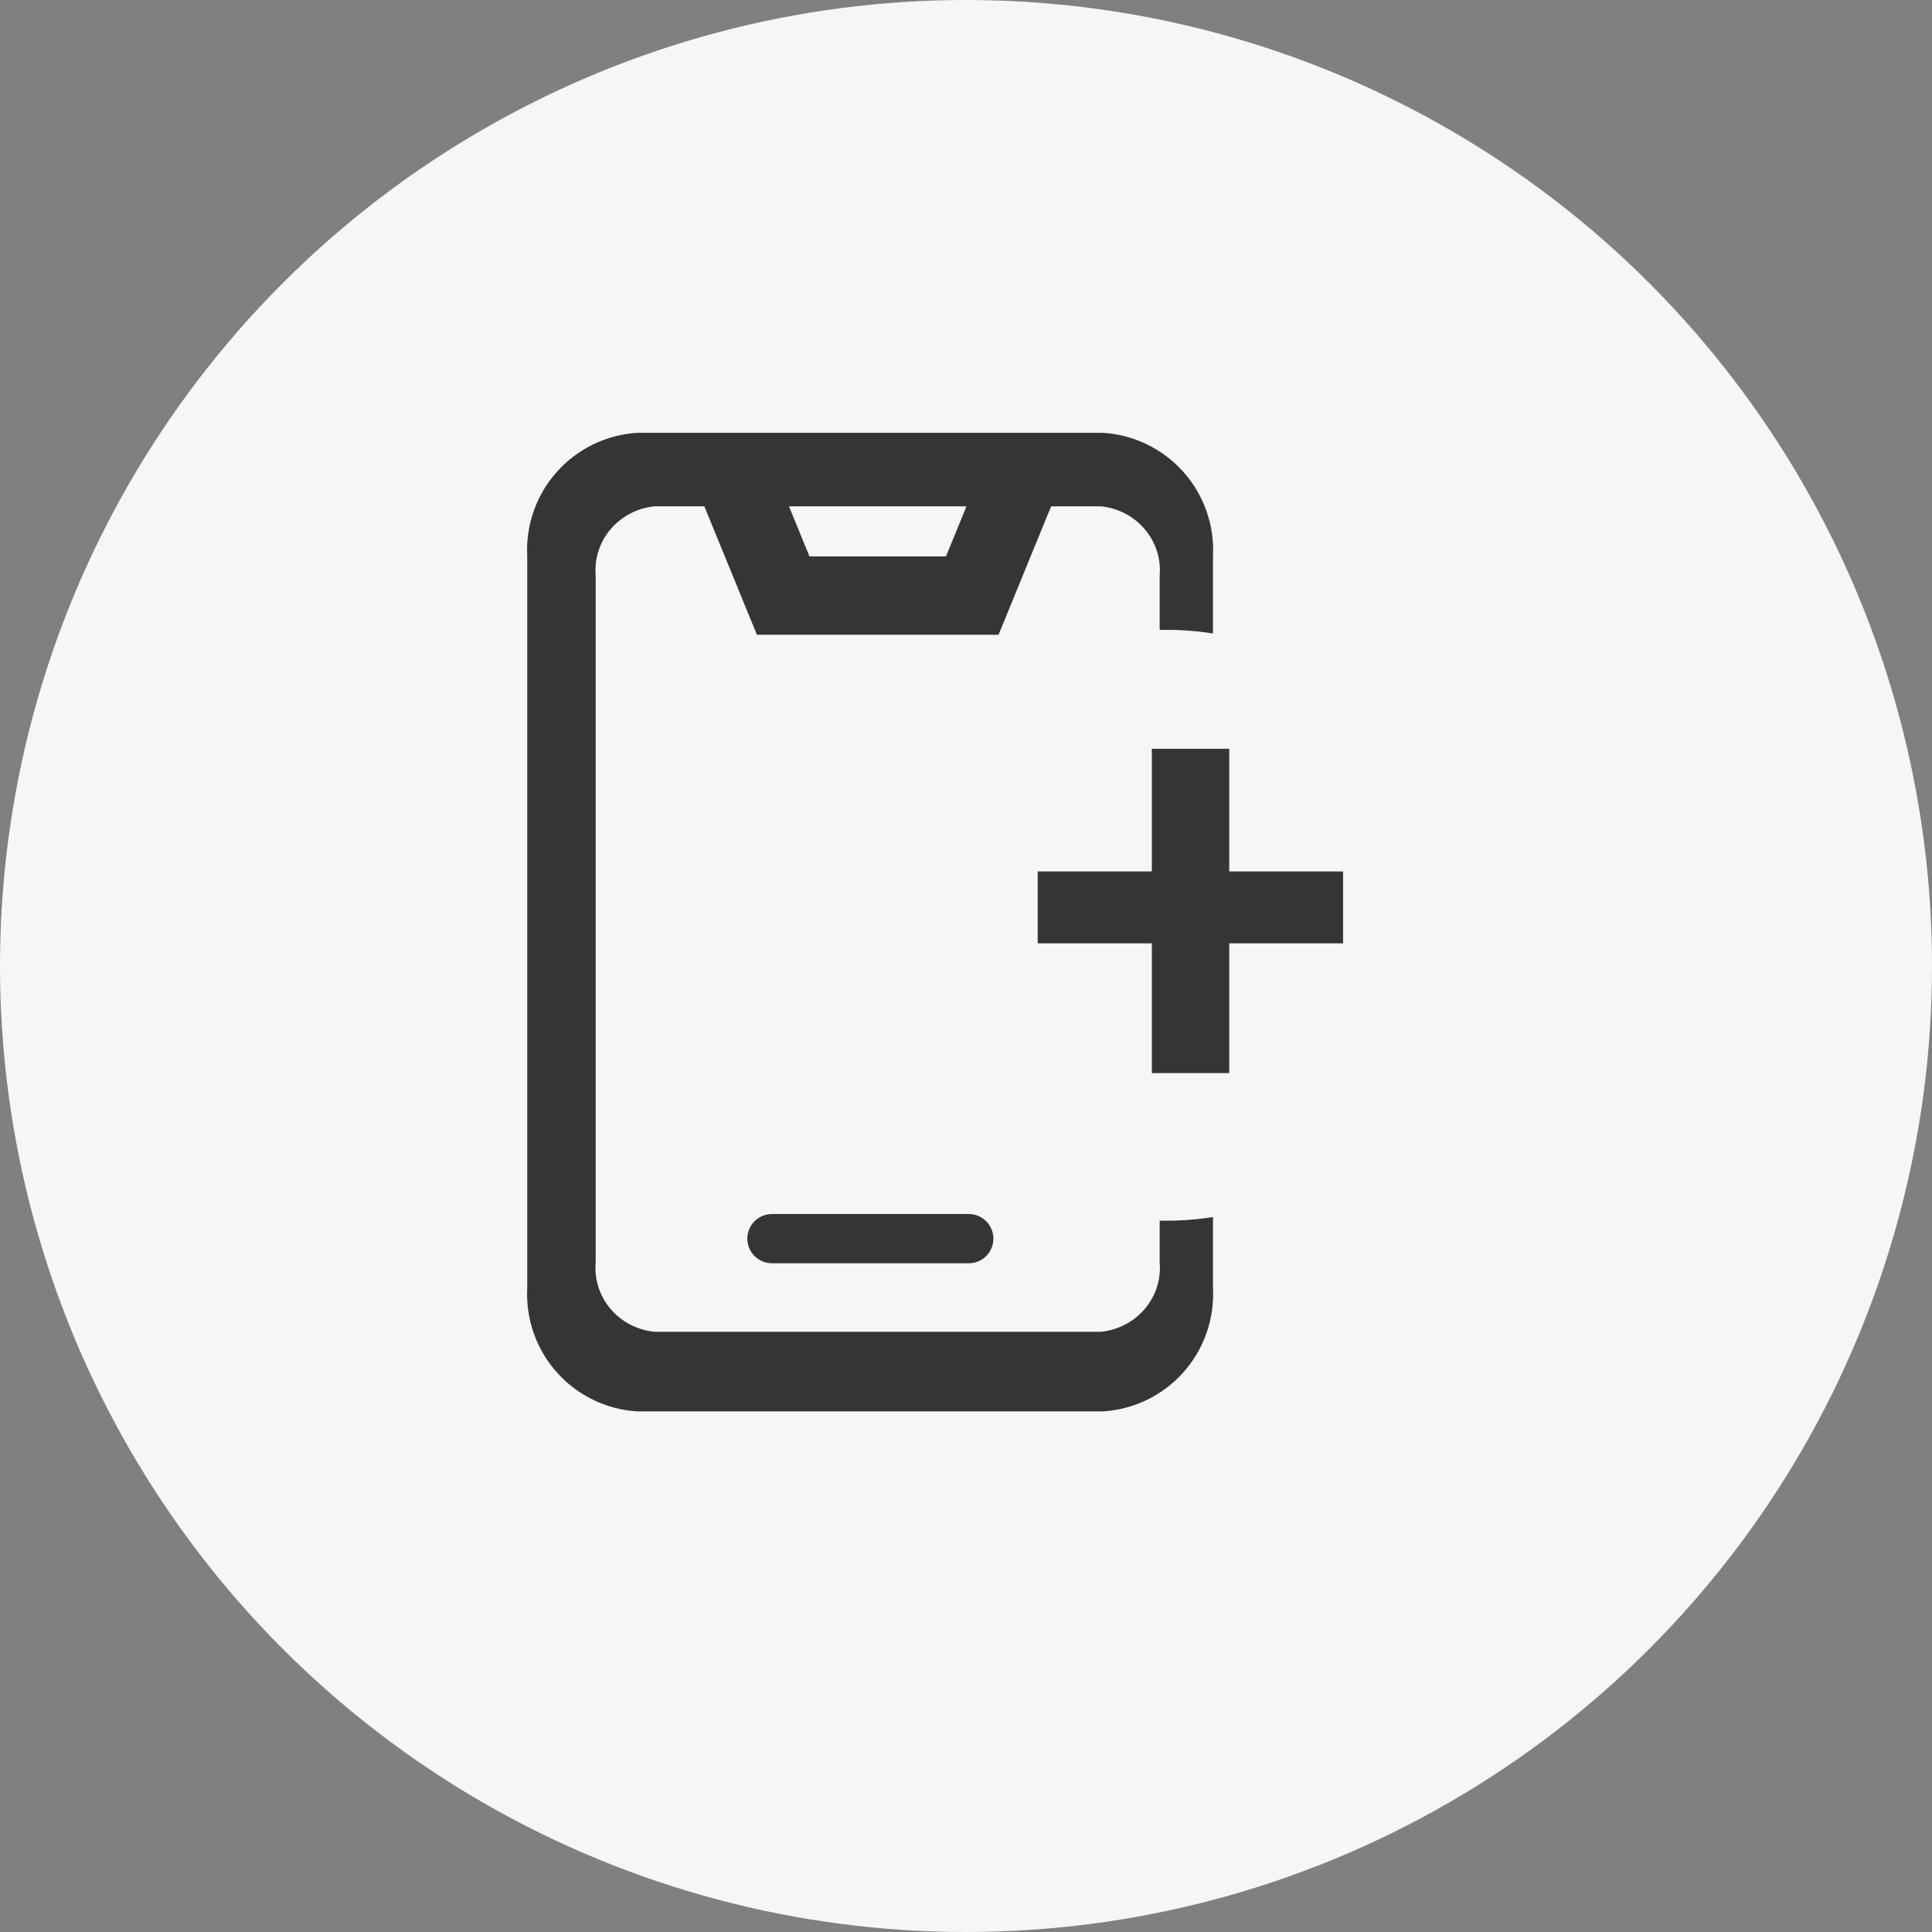 <svg width="37" height="37" viewBox="0 0 37 37" fill="none" xmlns="http://www.w3.org/2000/svg">
<rect x="0" y="0" width="37" height="37" fill="#808080" stroke="none"/>
<circle cx="18.5" cy="18.5" r="18.5" fill="#F6F6F6"/>
<path d="M21.087 26.39H12.53C11.962 26.357 11.43 26.106 11.05 25.692C10.671 25.278 10.474 24.734 10.503 24.179V11.024C10.474 10.468 10.671 9.925 11.05 9.511C11.43 9.096 11.962 8.846 12.53 8.812H21.087C21.655 8.846 22.187 9.096 22.566 9.511C22.946 9.925 23.143 10.468 23.114 11.024V24.179C23.143 24.734 22.946 25.278 22.566 25.692C22.187 26.106 21.655 26.357 21.087 26.39ZM12.53 9.697C12.202 9.731 11.901 9.889 11.692 10.137C11.482 10.385 11.38 10.703 11.408 11.024V24.179C11.38 24.499 11.482 24.818 11.692 25.066C11.901 25.314 12.202 25.471 12.53 25.505H21.087C21.415 25.471 21.715 25.314 21.925 25.066C22.135 24.818 22.237 24.499 22.209 24.179V11.024C22.237 10.703 22.135 10.385 21.925 10.137C21.715 9.889 21.415 9.731 21.087 9.697H12.53Z" fill="#353535"/>
<path d="M14.094 9.195L14.999 11.406H18.62L19.525 9.195" stroke="#353535" stroke-width="1.5"/>
<circle cx="22.275" cy="17.861" r="5.431" fill="#F6F6F6"/>
<path d="M25.797 17.324V18.596H19.949V17.324H25.797ZM23.559 14.934V21.145H22.193V14.934H23.559Z" fill="#353535"/>
<path d="M14.784 24.193H18.554C18.679 24.193 18.799 24.143 18.887 24.055C18.975 23.966 19.025 23.846 19.025 23.721C19.025 23.596 18.975 23.477 18.887 23.388C18.799 23.3 18.679 23.25 18.554 23.25H14.784C14.659 23.25 14.539 23.3 14.45 23.388C14.362 23.477 14.312 23.596 14.312 23.721C14.312 23.846 14.362 23.966 14.45 24.055C14.539 24.143 14.659 24.193 14.784 24.193Z" fill="#353535"/>
<path d="M21.119 27.03H12.207C11.616 26.995 11.062 26.727 10.667 26.286C10.272 25.844 10.067 25.264 10.097 24.672V10.646C10.067 10.055 10.272 9.475 10.667 9.033C11.062 8.592 11.616 8.324 12.207 8.289H21.119C21.71 8.324 22.264 8.592 22.659 9.033C23.055 9.475 23.26 10.055 23.23 10.646V24.672C23.26 25.264 23.055 25.844 22.659 26.286C22.264 26.727 21.71 26.995 21.119 27.03ZM12.207 9.232C11.866 9.268 11.553 9.436 11.335 9.701C11.116 9.965 11.01 10.305 11.039 10.646V24.672C11.01 25.014 11.116 25.354 11.335 25.618C11.553 25.883 11.866 26.051 12.207 26.087H21.119C21.46 26.051 21.773 25.883 21.992 25.618C22.21 25.354 22.316 25.014 22.287 24.672V10.646C22.316 10.305 22.21 9.965 21.992 9.701C21.773 9.436 21.46 9.268 21.119 9.232H12.207Z" fill="#353535"/>
<ellipse cx="22.343" cy="17.72" rx="5.656" ry="5.658" fill="#F6F6F6"/>
<path d="M25.721 16.689V18.066H19.873V16.689H25.721ZM23.541 14.34V20.551H22.059V14.34H23.541Z" fill="#353535"/>
</svg>
